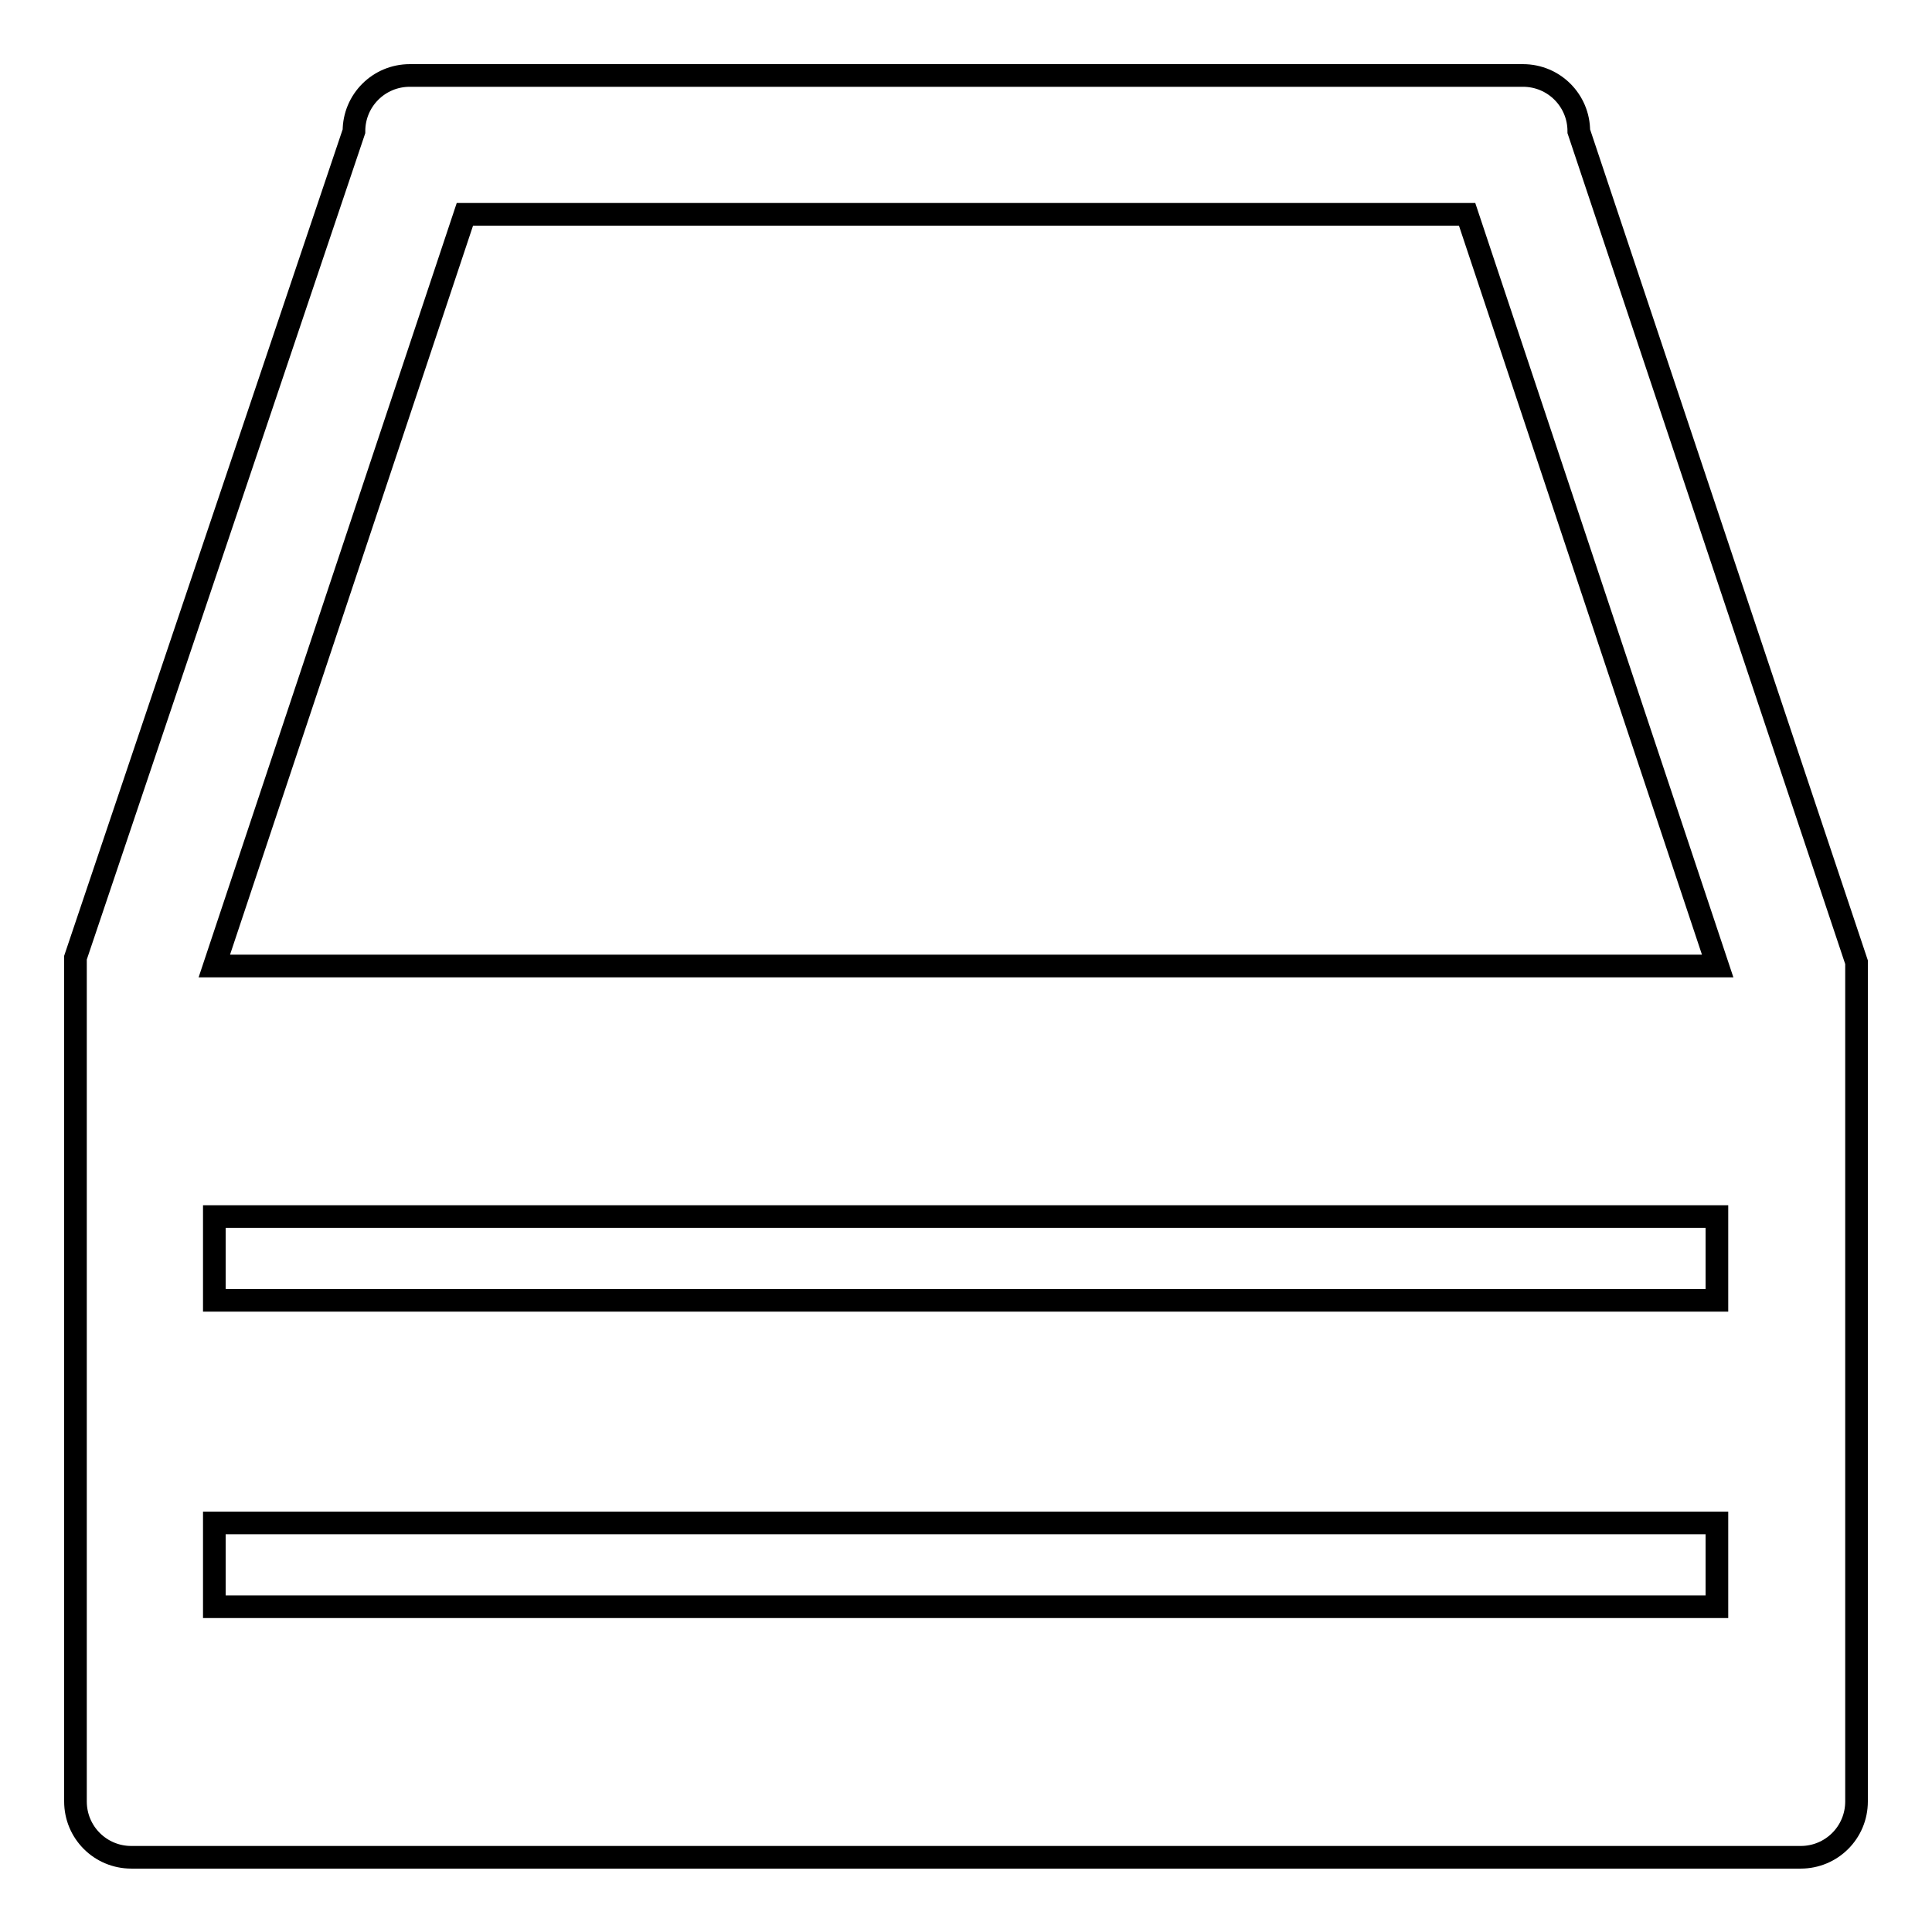 <?xml version="1.0" encoding="utf-8"?>
<!-- Svg Vector Icons : http://www.onlinewebfonts.com/icon -->
<!DOCTYPE svg PUBLIC "-//W3C//DTD SVG 1.1//EN" "http://www.w3.org/Graphics/SVG/1.1/DTD/svg11.dtd">
<svg version="1.1" xmlns="http://www.w3.org/2000/svg" xmlns:xlink="http://www.w3.org/1999/xlink" x="0px" y="0px" viewBox="0 0 256 256" enable-background="new 0 0 256 256" xml:space="preserve">
<g><g><path stroke-width="3" fill-opacity="0" stroke="#000000"  d="M54.3,10h147.5c4.1,0,7.4,3.3,7.4,7.4L246,127.5v111.2c0,4.1-3.3,7.4-7.4,7.4H17.4c-4.1,0-7.4-3.3-7.4-7.4V126.9L46.9,17.4C46.9,13.3,50.2,10,54.3,10z"/><path stroke-width="3" fill-opacity="0" stroke="#000000"  d="M172.3,128h55.3l-33.2-99.6H61.6L28.4,128h141.6H172.3z"/><path stroke-width="3" fill-opacity="0" stroke="#000000"  d="M28.4,161.2h199.1v11.1H28.4V161.2z"/><path stroke-width="3" fill-opacity="0" stroke="#000000"  d="M28.4,201.8h199.1v11.1H28.4V201.8z"/></g></g>
</svg>